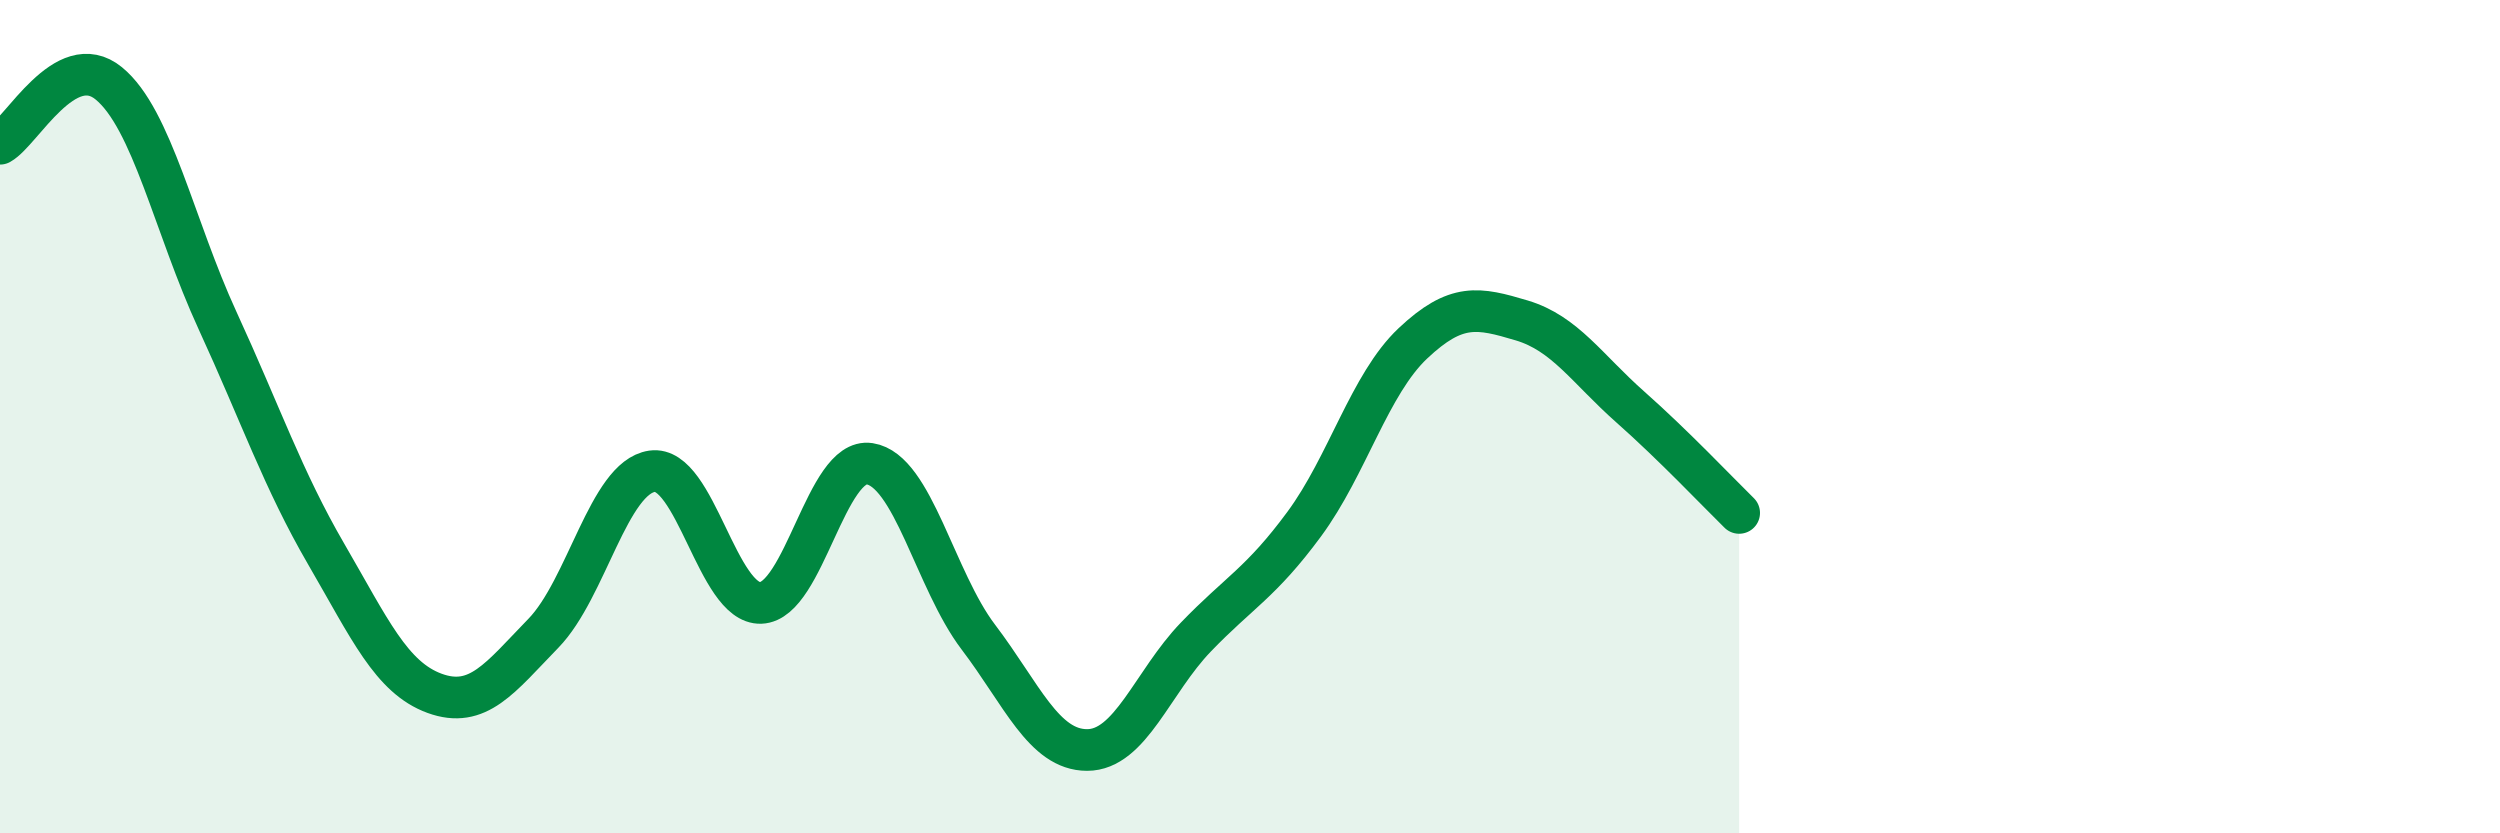 
    <svg width="60" height="20" viewBox="0 0 60 20" xmlns="http://www.w3.org/2000/svg">
      <path
        d="M 0,3.45 C 0.52,3.16 1.57,1.15 2.61,2 C 3.65,2.85 4.18,5.43 5.22,7.69 C 6.26,9.95 6.79,11.51 7.83,13.3 C 8.87,15.09 9.39,16.26 10.43,16.64 C 11.47,17.02 12,16.27 13.04,15.2 C 14.08,14.13 14.61,11.46 15.65,11.31 C 16.69,11.16 17.22,14.51 18.26,14.47 C 19.3,14.43 19.83,10.97 20.87,11.13 C 21.91,11.29 22.44,13.92 23.48,15.29 C 24.52,16.66 25.05,18 26.09,18 C 27.13,18 27.66,16.37 28.7,15.29 C 29.74,14.21 30.26,13.99 31.3,12.58 C 32.34,11.17 32.87,9.22 33.91,8.24 C 34.95,7.26 35.48,7.38 36.52,7.69 C 37.56,8 38.09,8.85 39.13,9.77 C 40.17,10.69 41.22,11.8 41.74,12.31L41.74 20L0 20Z"
        fill="#008740"
        opacity="0.1"
        stroke-linecap="round"
        stroke-linejoin="round"
      />
      <path
        d="M 0,3.45 C 0.52,3.16 1.57,1.15 2.61,2 C 3.65,2.85 4.18,5.43 5.22,7.69 C 6.26,9.95 6.79,11.51 7.83,13.3 C 8.87,15.09 9.39,16.26 10.43,16.64 C 11.47,17.02 12,16.27 13.04,15.2 C 14.08,14.13 14.61,11.46 15.65,11.31 C 16.69,11.16 17.22,14.51 18.26,14.47 C 19.3,14.43 19.83,10.97 20.87,11.13 C 21.91,11.29 22.44,13.92 23.48,15.29 C 24.52,16.66 25.05,18 26.09,18 C 27.13,18 27.66,16.37 28.7,15.29 C 29.74,14.21 30.26,13.99 31.3,12.58 C 32.34,11.17 32.87,9.22 33.91,8.24 C 34.95,7.26 35.48,7.38 36.52,7.69 C 37.56,8 38.09,8.85 39.13,9.77 C 40.17,10.69 41.22,11.8 41.74,12.31"
        stroke="#008740"
        stroke-width="1"
        fill="none"
        stroke-linecap="round"
        stroke-linejoin="round"
      />
    </svg>
  